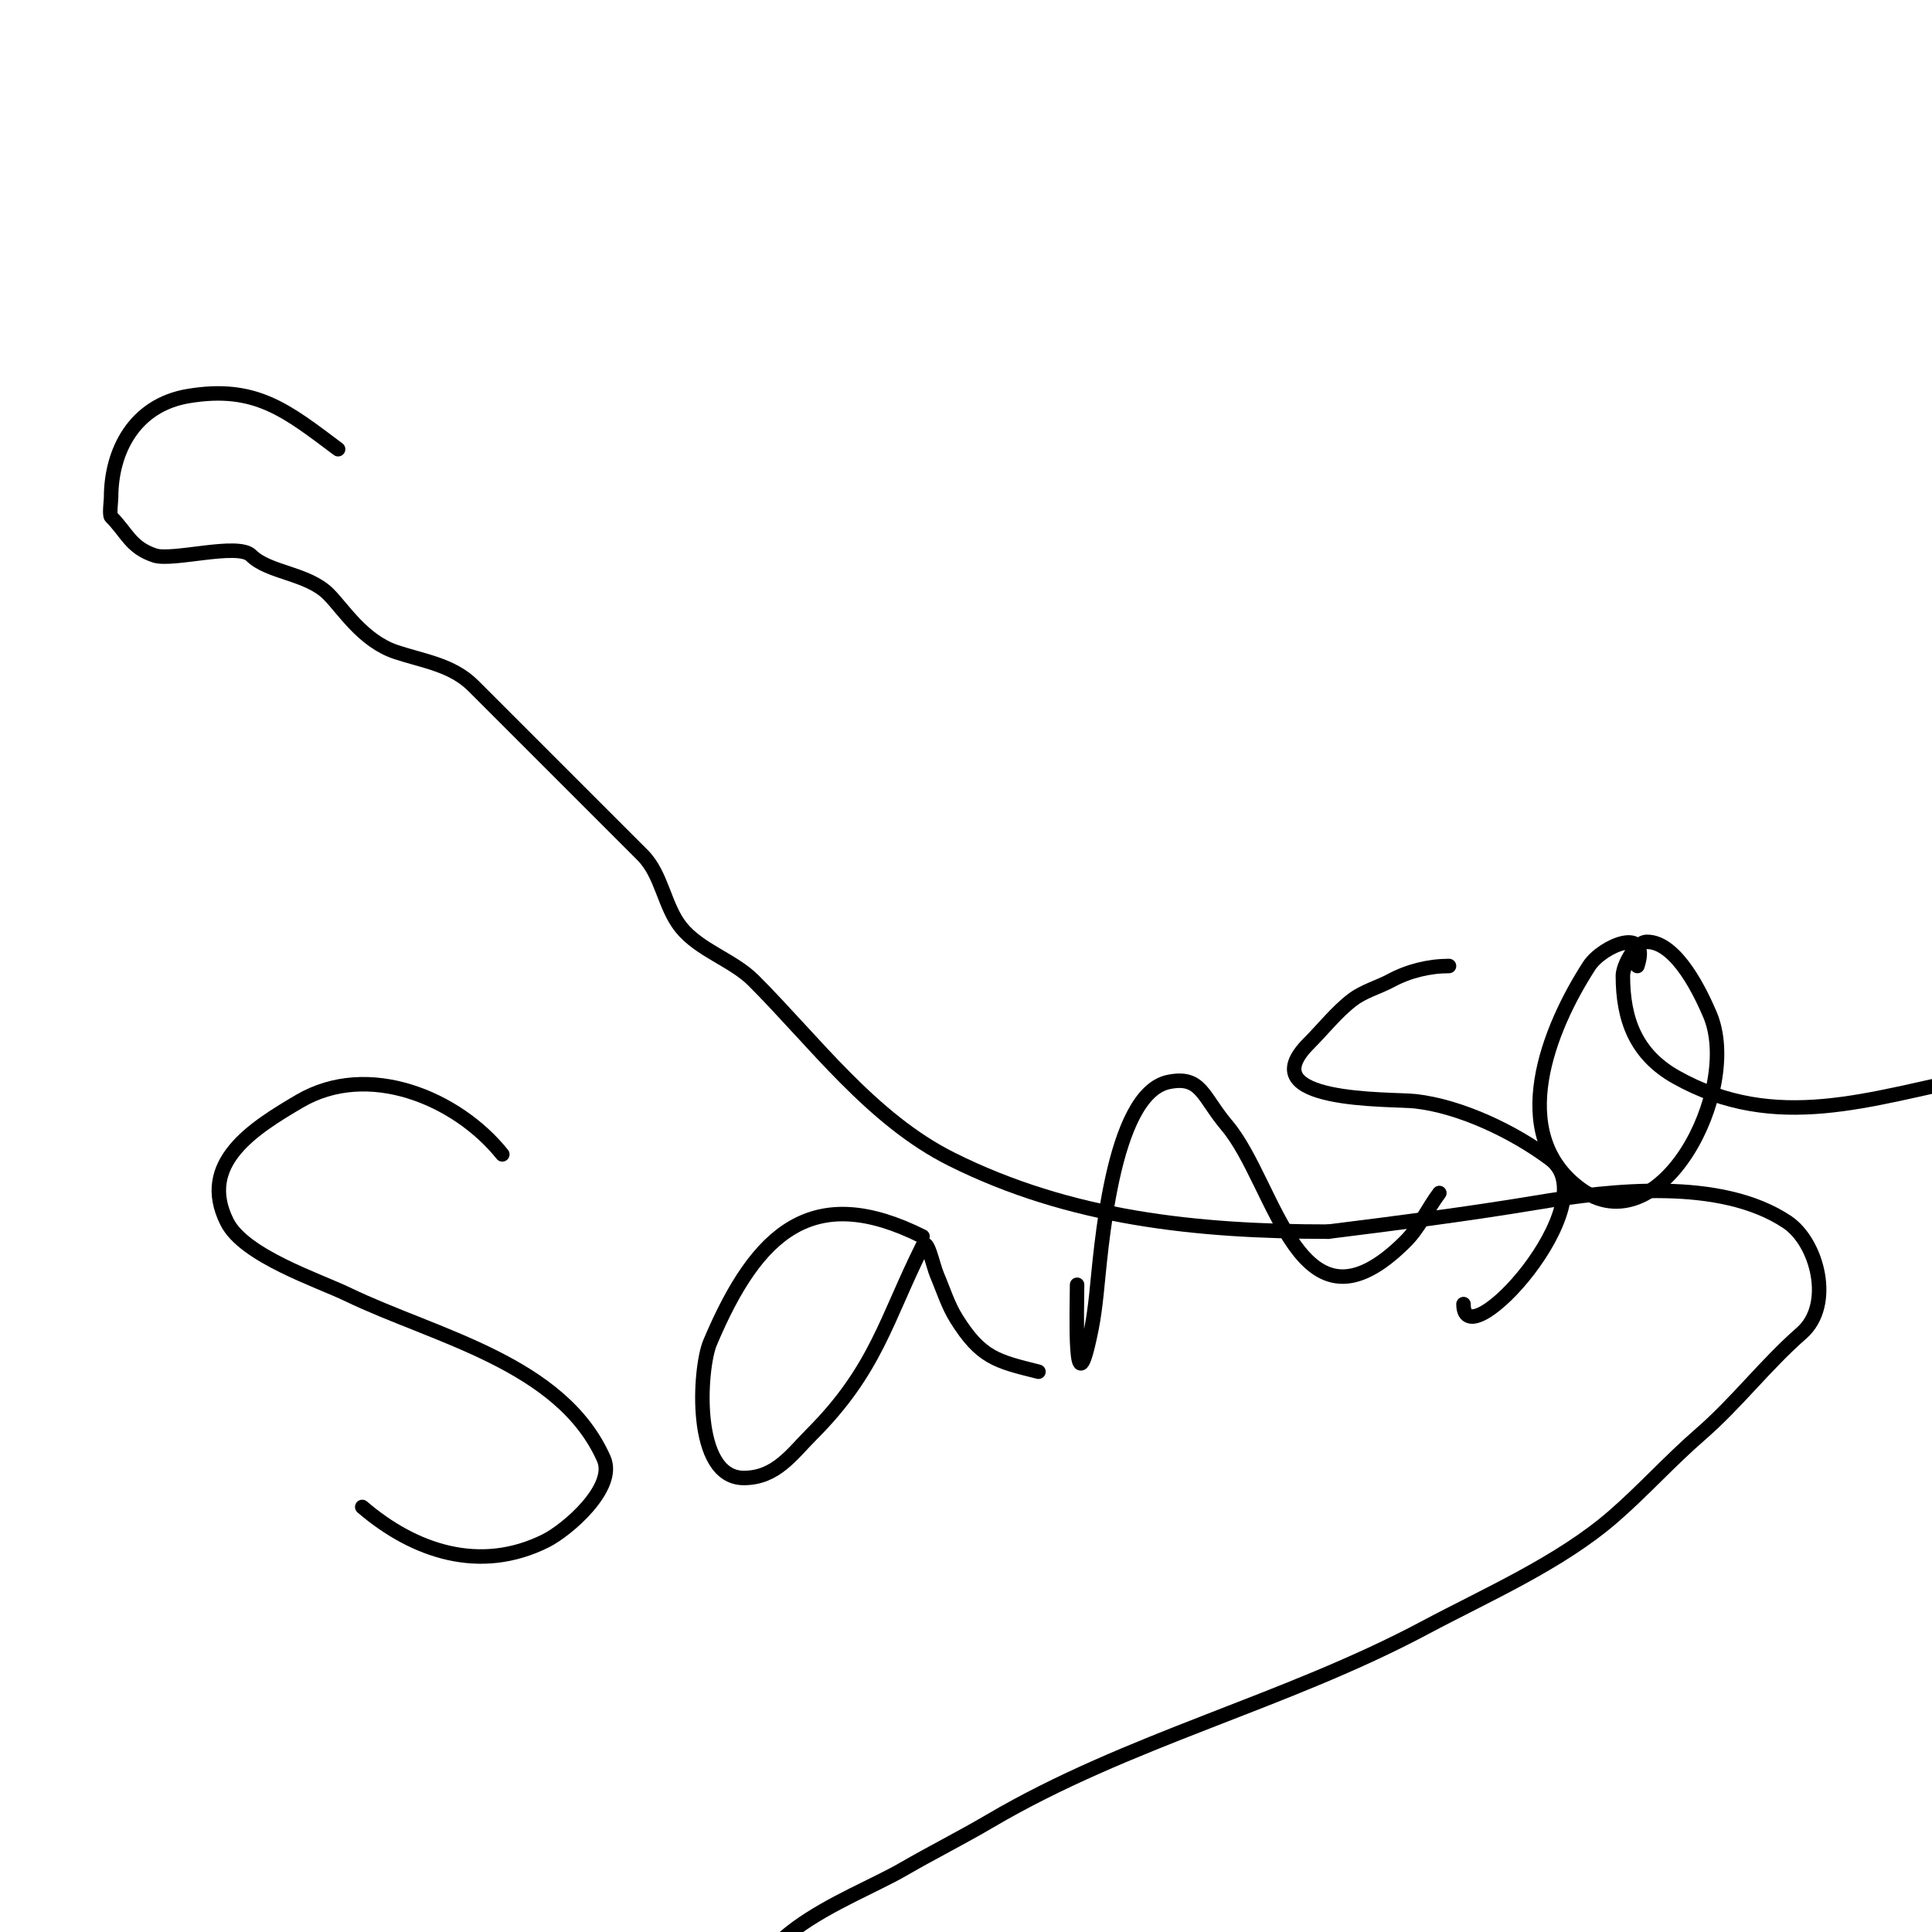 <svg viewBox='0 0 400 400' version='1.1' xmlns='http://www.w3.org/2000/svg' xmlns:xlink='http://www.w3.org/1999/xlink'><g fill='none' stroke='#000000' stroke-width='3' stroke-linecap='round' stroke-linejoin='round'><path d='M104,239c-9.294,-11.617 -27.73,-19.394 -42,-11c-9.522,5.601 -21.094,12.813 -15,25c3.518,7.037 18.948,12.078 25,15c18.084,8.73 44.169,14.13 53,34c2.667,6.001 -7.576,14.788 -12,17c-13.623,6.811 -27.259,2.207 -38,-7'/><path d='M191,256c-22.547,-11.273 -34.215,-1.24 -44,22c-2.212,5.254 -3.7,28 7,28c6.655,0 9.952,-4.952 14,-9c13.424,-13.424 15.46,-23.92 23,-39c1,-2 2.119,3.945 3,6c1.293,3.018 2.26,6.216 4,9c5.097,8.155 8.353,8.838 17,11'/><path d='M223,266c0,4.251 -0.8,28.002 3,9c0.462,-2.311 0.74,-4.657 1,-7c0.913,-8.22 3.028,-41.606 15,-44c6.733,-1.347 6.971,3.057 12,9c10.266,12.132 14.89,46.11 37,24c2.877,-2.877 4.559,-6.745 7,-10'/><path d='M300,200c-4.123,0 -8.37,1.045 -12,3c-2.625,1.413 -5.632,2.189 -8,4c-3.37,2.577 -6,6 -9,9c-12.5,12.5 17.068,11.452 22,12c9.407,1.045 20.463,6.347 28,12c12.018,9.014 -18,41.944 -18,30'/><path d='M339,200c2.825,-8.474 -7.285,-4.196 -10,0c-8.4,12.981 -17.106,34.67 -2,46c16.596,12.447 33.72,-20.321 27,-36c-1.702,-3.971 -6.757,-15 -13,-15c-2.444,0 -5,5 -5,7c0,9.136 2.713,16.338 11,21c20.732,11.662 40.189,4.362 62,0'/><path d='M70,93c-10.668,-8.001 -17.088,-13.319 -31,-11c-11.204,1.867 -16,11.429 -16,21c0,0.61 -0.39,3.61 0,4c3.3,3.3 4.029,6.343 9,8c3.707,1.236 17.265,-2.735 20,0c3.604,3.604 11.666,3.666 16,8c3.054,3.054 7.091,9.697 14,12c5.587,1.862 11.607,2.607 16,7c11.284,11.284 23.682,23.682 35,35c4.08,4.08 4.48,10.599 8,15c3.813,4.766 10.761,6.761 15,11c12.637,12.637 24.378,28.689 41,37c24.493,12.246 50.719,15 78,15'/><path d='M275,255c14.397,-1.8 28.705,-3.618 43,-6c15.716,-2.619 38.228,-5.181 52,4c6.333,4.222 9.629,17.2 3,23c-7.543,6.601 -13.429,14.438 -21,21c-6.235,5.403 -11.859,11.678 -18,17c-11.092,9.613 -26.183,16.164 -39,23c-29.055,15.496 -61.412,23.183 -90,40c-5.916,3.48 -12.06,6.561 -18,10c-11.363,6.579 -37.731,14.962 -30,33c1.837,4.287 2.866,6.519 7,9c5.334,3.201 8.967,4.995 15,6'/></g>
</svg>